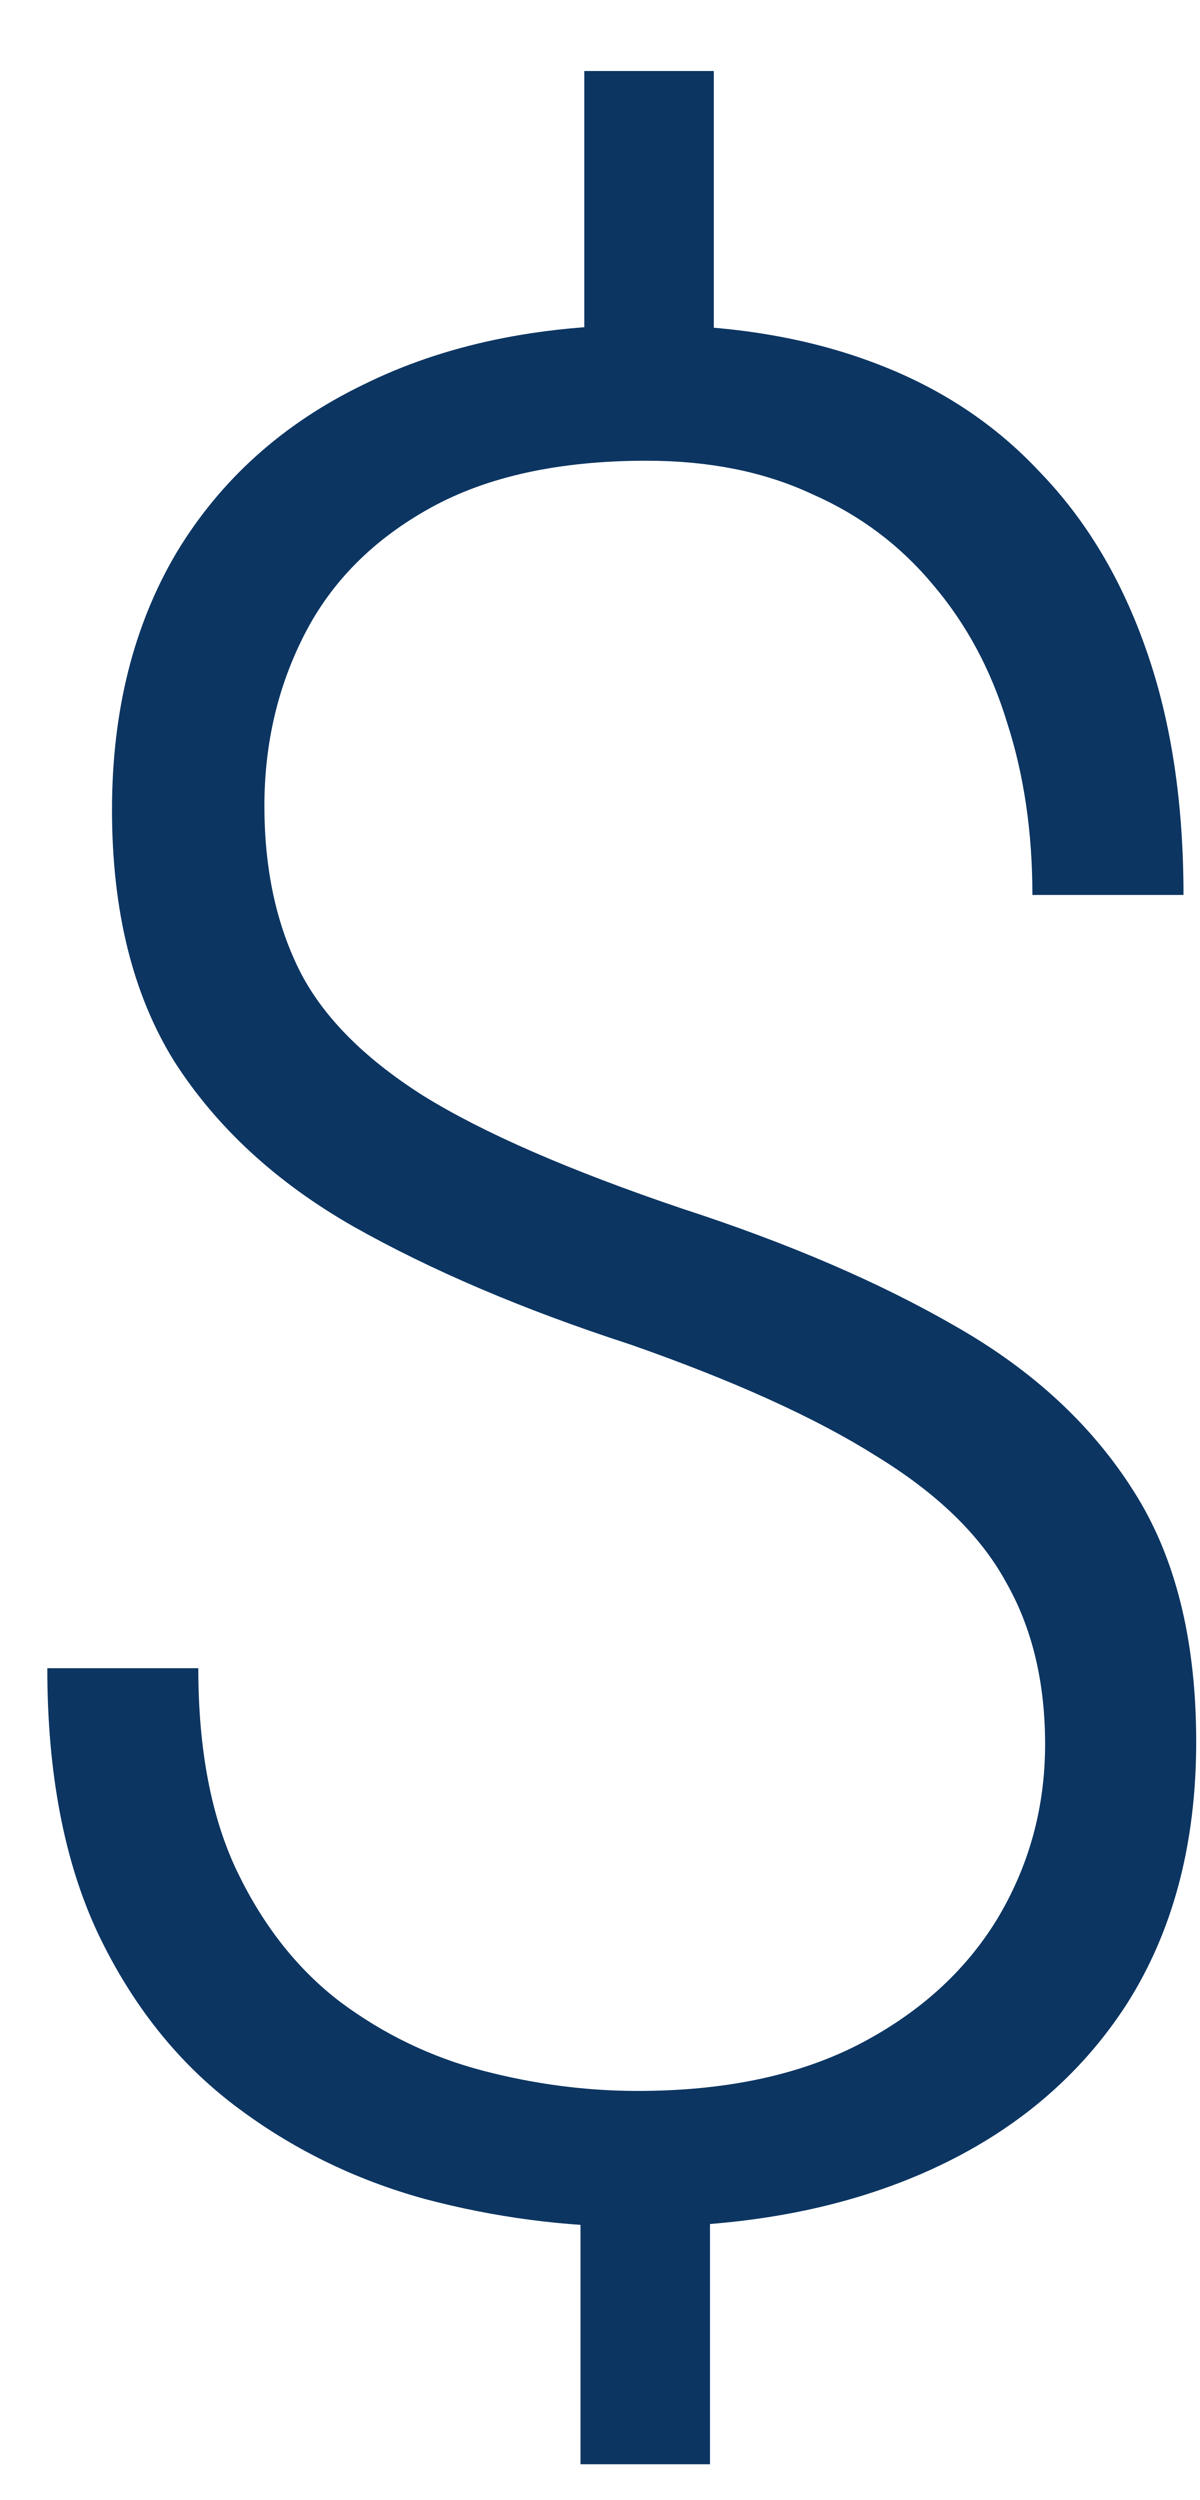 <svg width="12" height="25" viewBox="0 0 12 25" fill="none" xmlns="http://www.w3.org/2000/svg">
<path d="M7.138 0.71V4.074H5.843V0.71H7.138ZM7.1 21.505V24.641H5.805V21.505H7.1ZM10.451 17.442C10.451 16.816 10.32 16.274 10.058 15.817C9.804 15.352 9.372 14.933 8.763 14.56C8.162 14.18 7.341 13.807 6.3 13.443C5.233 13.096 4.311 12.703 3.532 12.263C2.762 11.823 2.165 11.273 1.742 10.612C1.327 9.944 1.12 9.106 1.12 8.099C1.12 7.108 1.336 6.249 1.768 5.521C2.208 4.794 2.83 4.235 3.634 3.846C4.438 3.448 5.382 3.249 6.465 3.249C7.303 3.249 8.052 3.372 8.712 3.617C9.381 3.863 9.943 4.231 10.4 4.722C10.866 5.204 11.221 5.801 11.467 6.512C11.712 7.214 11.835 8.027 11.835 8.949H10.324C10.324 8.323 10.24 7.747 10.07 7.223C9.91 6.698 9.664 6.241 9.334 5.852C9.004 5.454 8.598 5.149 8.115 4.938C7.641 4.717 7.091 4.607 6.465 4.607C5.593 4.607 4.874 4.764 4.307 5.077C3.74 5.39 3.321 5.809 3.05 6.334C2.779 6.859 2.644 7.434 2.644 8.061C2.644 8.678 2.758 9.22 2.986 9.686C3.215 10.151 3.63 10.574 4.23 10.955C4.831 11.328 5.695 11.704 6.82 12.085C7.887 12.432 8.801 12.825 9.562 13.266C10.333 13.706 10.925 14.256 11.34 14.916C11.755 15.568 11.962 16.401 11.962 17.417C11.962 18.441 11.729 19.317 11.264 20.045C10.798 20.764 10.146 21.314 9.309 21.695C8.471 22.076 7.493 22.267 6.376 22.267C5.657 22.267 4.946 22.174 4.243 21.987C3.541 21.793 2.906 21.48 2.339 21.048C1.772 20.616 1.319 20.045 0.98 19.334C0.642 18.615 0.473 17.73 0.473 16.681H1.983C1.983 17.502 2.115 18.183 2.377 18.725C2.639 19.266 2.982 19.698 3.405 20.02C3.837 20.341 4.311 20.57 4.827 20.705C5.343 20.84 5.86 20.908 6.376 20.908C7.239 20.908 7.971 20.756 8.572 20.451C9.182 20.138 9.647 19.719 9.969 19.194C10.29 18.661 10.451 18.077 10.451 17.442Z" fill="#0C3562"/>
</svg>
